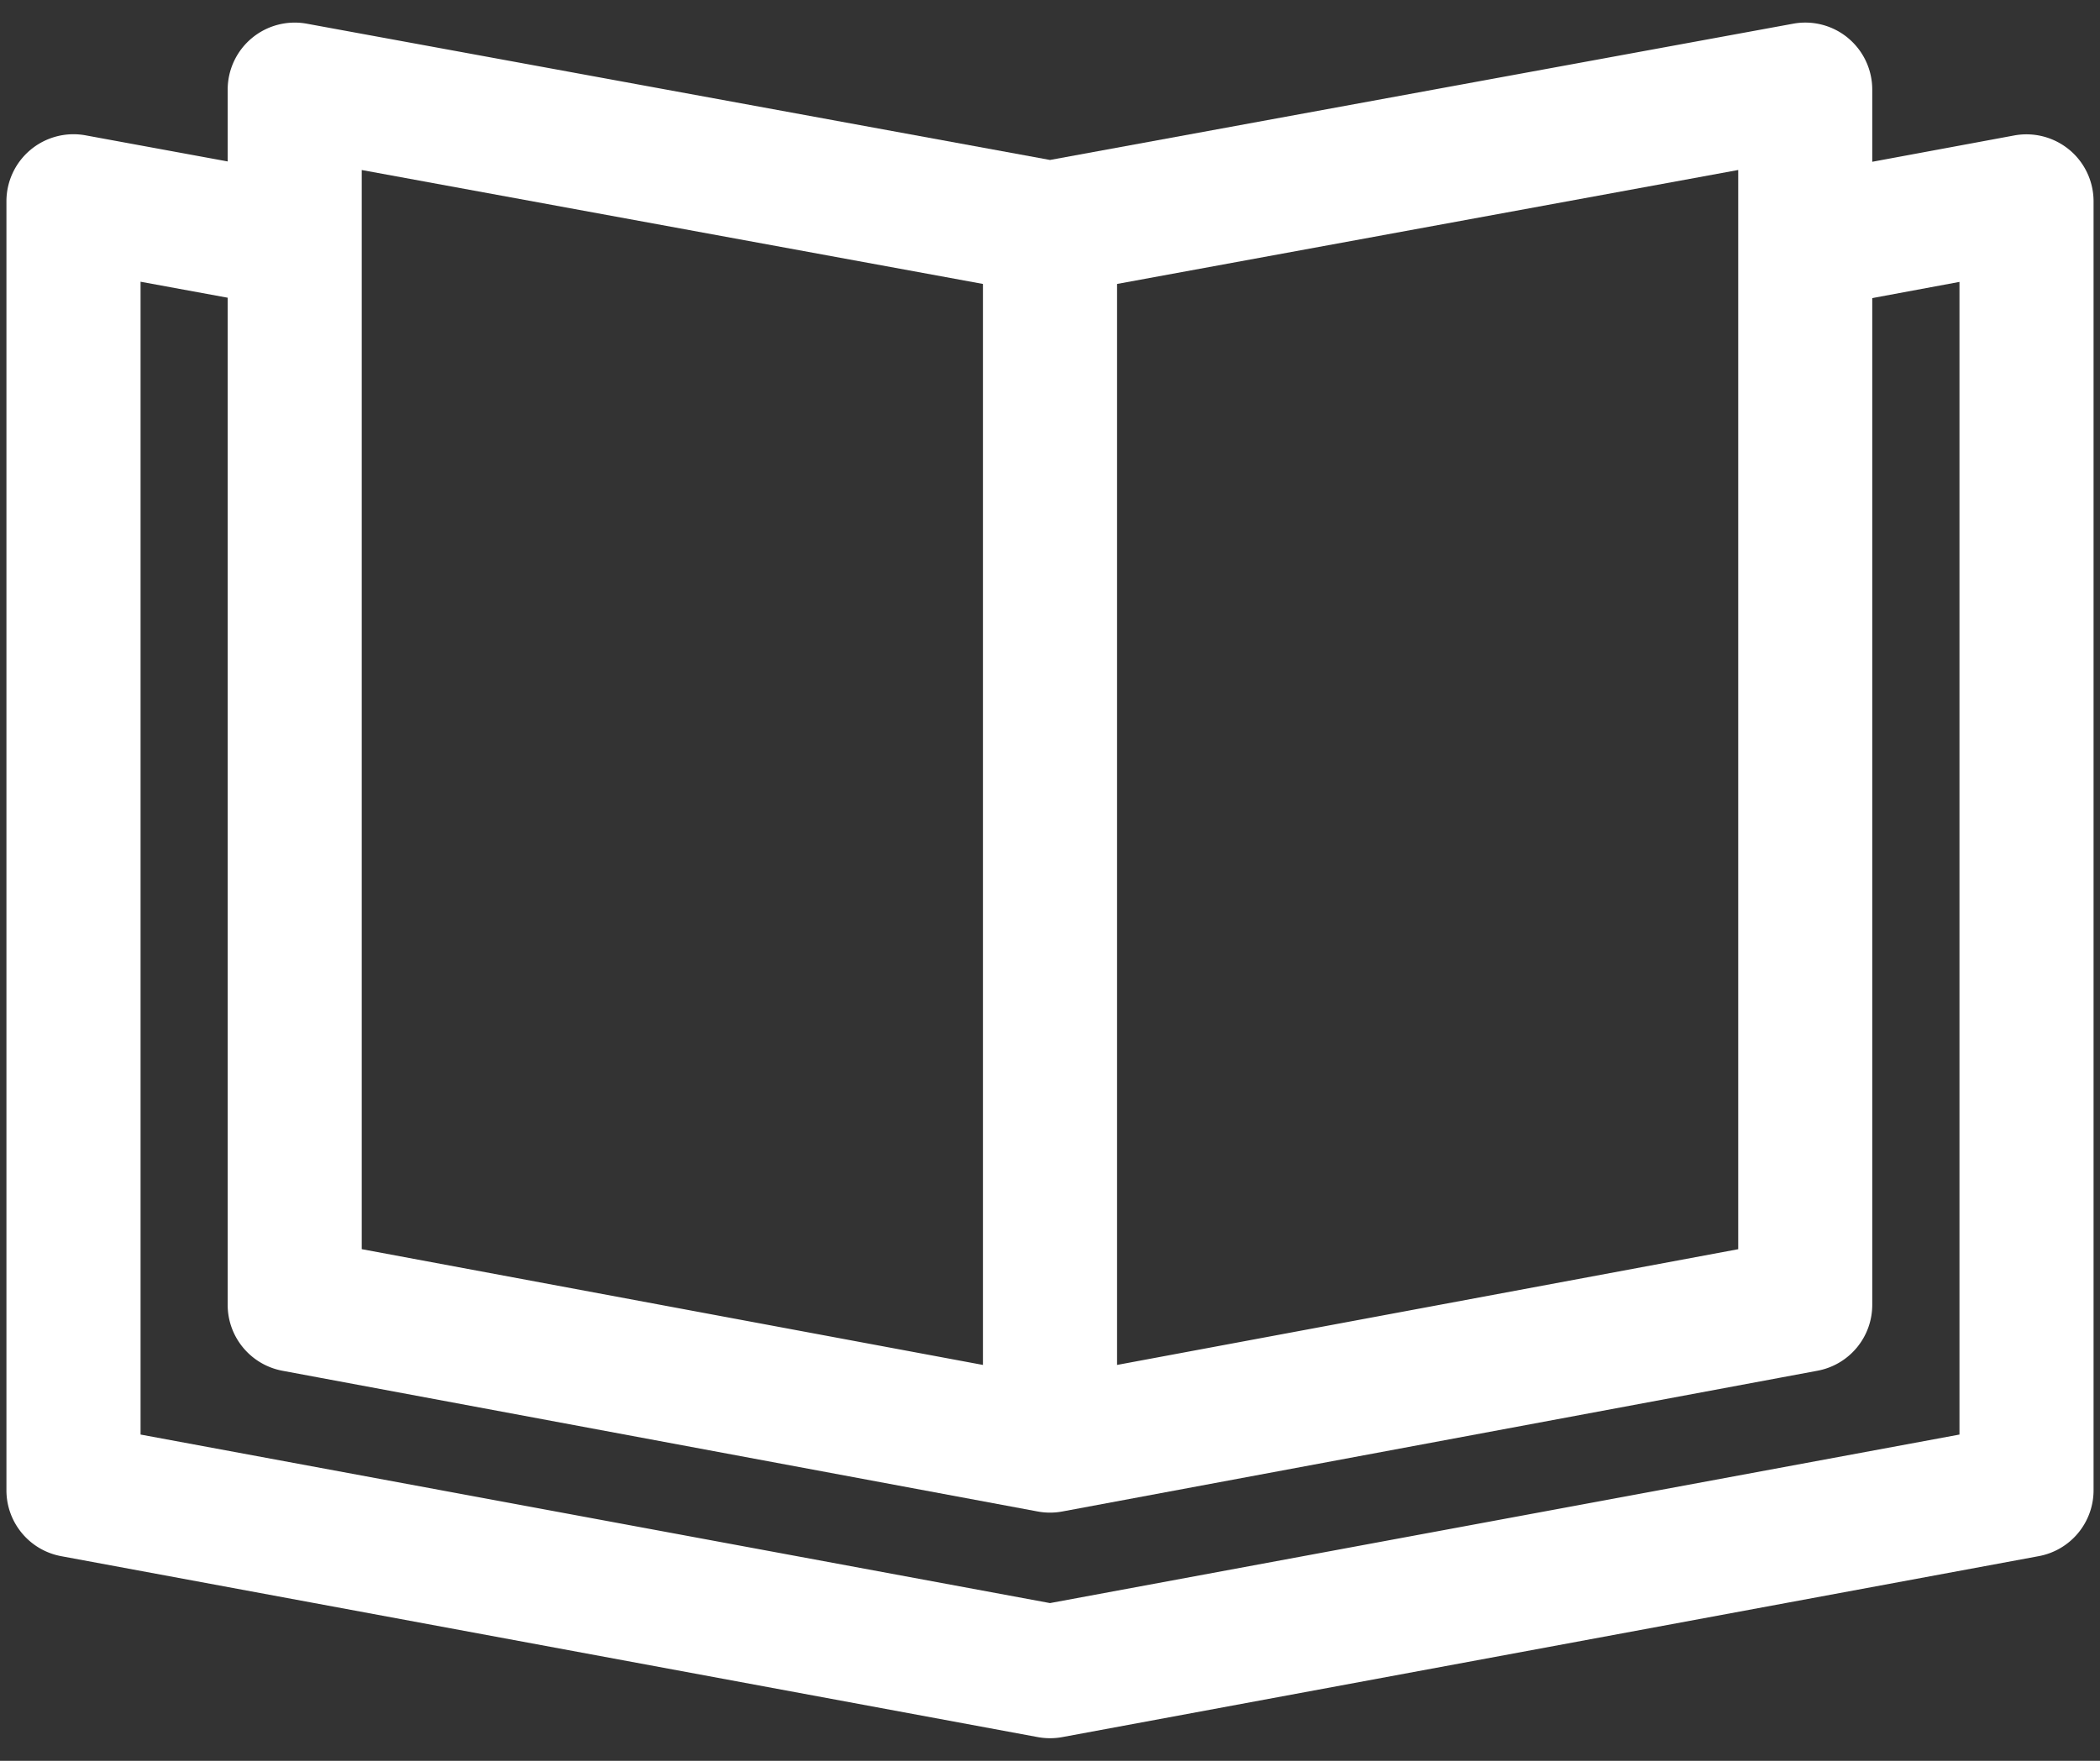<svg xmlns="http://www.w3.org/2000/svg" width="62" height="52" viewBox="0 0 62 52"><rect x="0" y="0" width="62" height="52" fill="#333333" stroke="none"/><g><g><g><g><g><path fill="#fff" d="M51.32 36.891L31 40.678 10.68 36.89V5.021l19.963 3.662c.236.043.478.043.715 0L51.319 5.02v31.87zm3.246-35.765A1.977 1.977 0 0 0 52.94.7L31 4.724 9.059.7a1.98 1.98 0 0 0-2.337 1.947v35.888c0 .953.68 1.77 1.617 1.946l22.298 4.156a1.98 1.98 0 0 0 .726 0L53.66 40.48a1.979 1.979 0 0 0 1.616-1.945V2.646c0-.587-.26-1.144-.711-1.52z"/></g></g></g><g><g><g><path fill="#fff" d="M29.02 42.36V6.473h3.96v35.889z"/></g></g></g><g><g><g><path fill="#fff" d="M61.095 4.424A1.984 1.984 0 0 0 59.469 4l-6.4 1.187.722 3.892 4.06-.754v34.04L31 47.342 4.15 42.365V8.32l4.128.758.715-3.893-6.465-1.188A1.98 1.98 0 0 0 .19 5.945v38.066c0 .954.68 1.772 1.618 1.946L30.64 51.3a2.01 2.01 0 0 0 .722 0l28.83-5.344a1.979 1.979 0 0 0 1.618-1.946V5.946c0-.589-.262-1.146-.714-1.522z"/></g></g></g></g></g></svg>